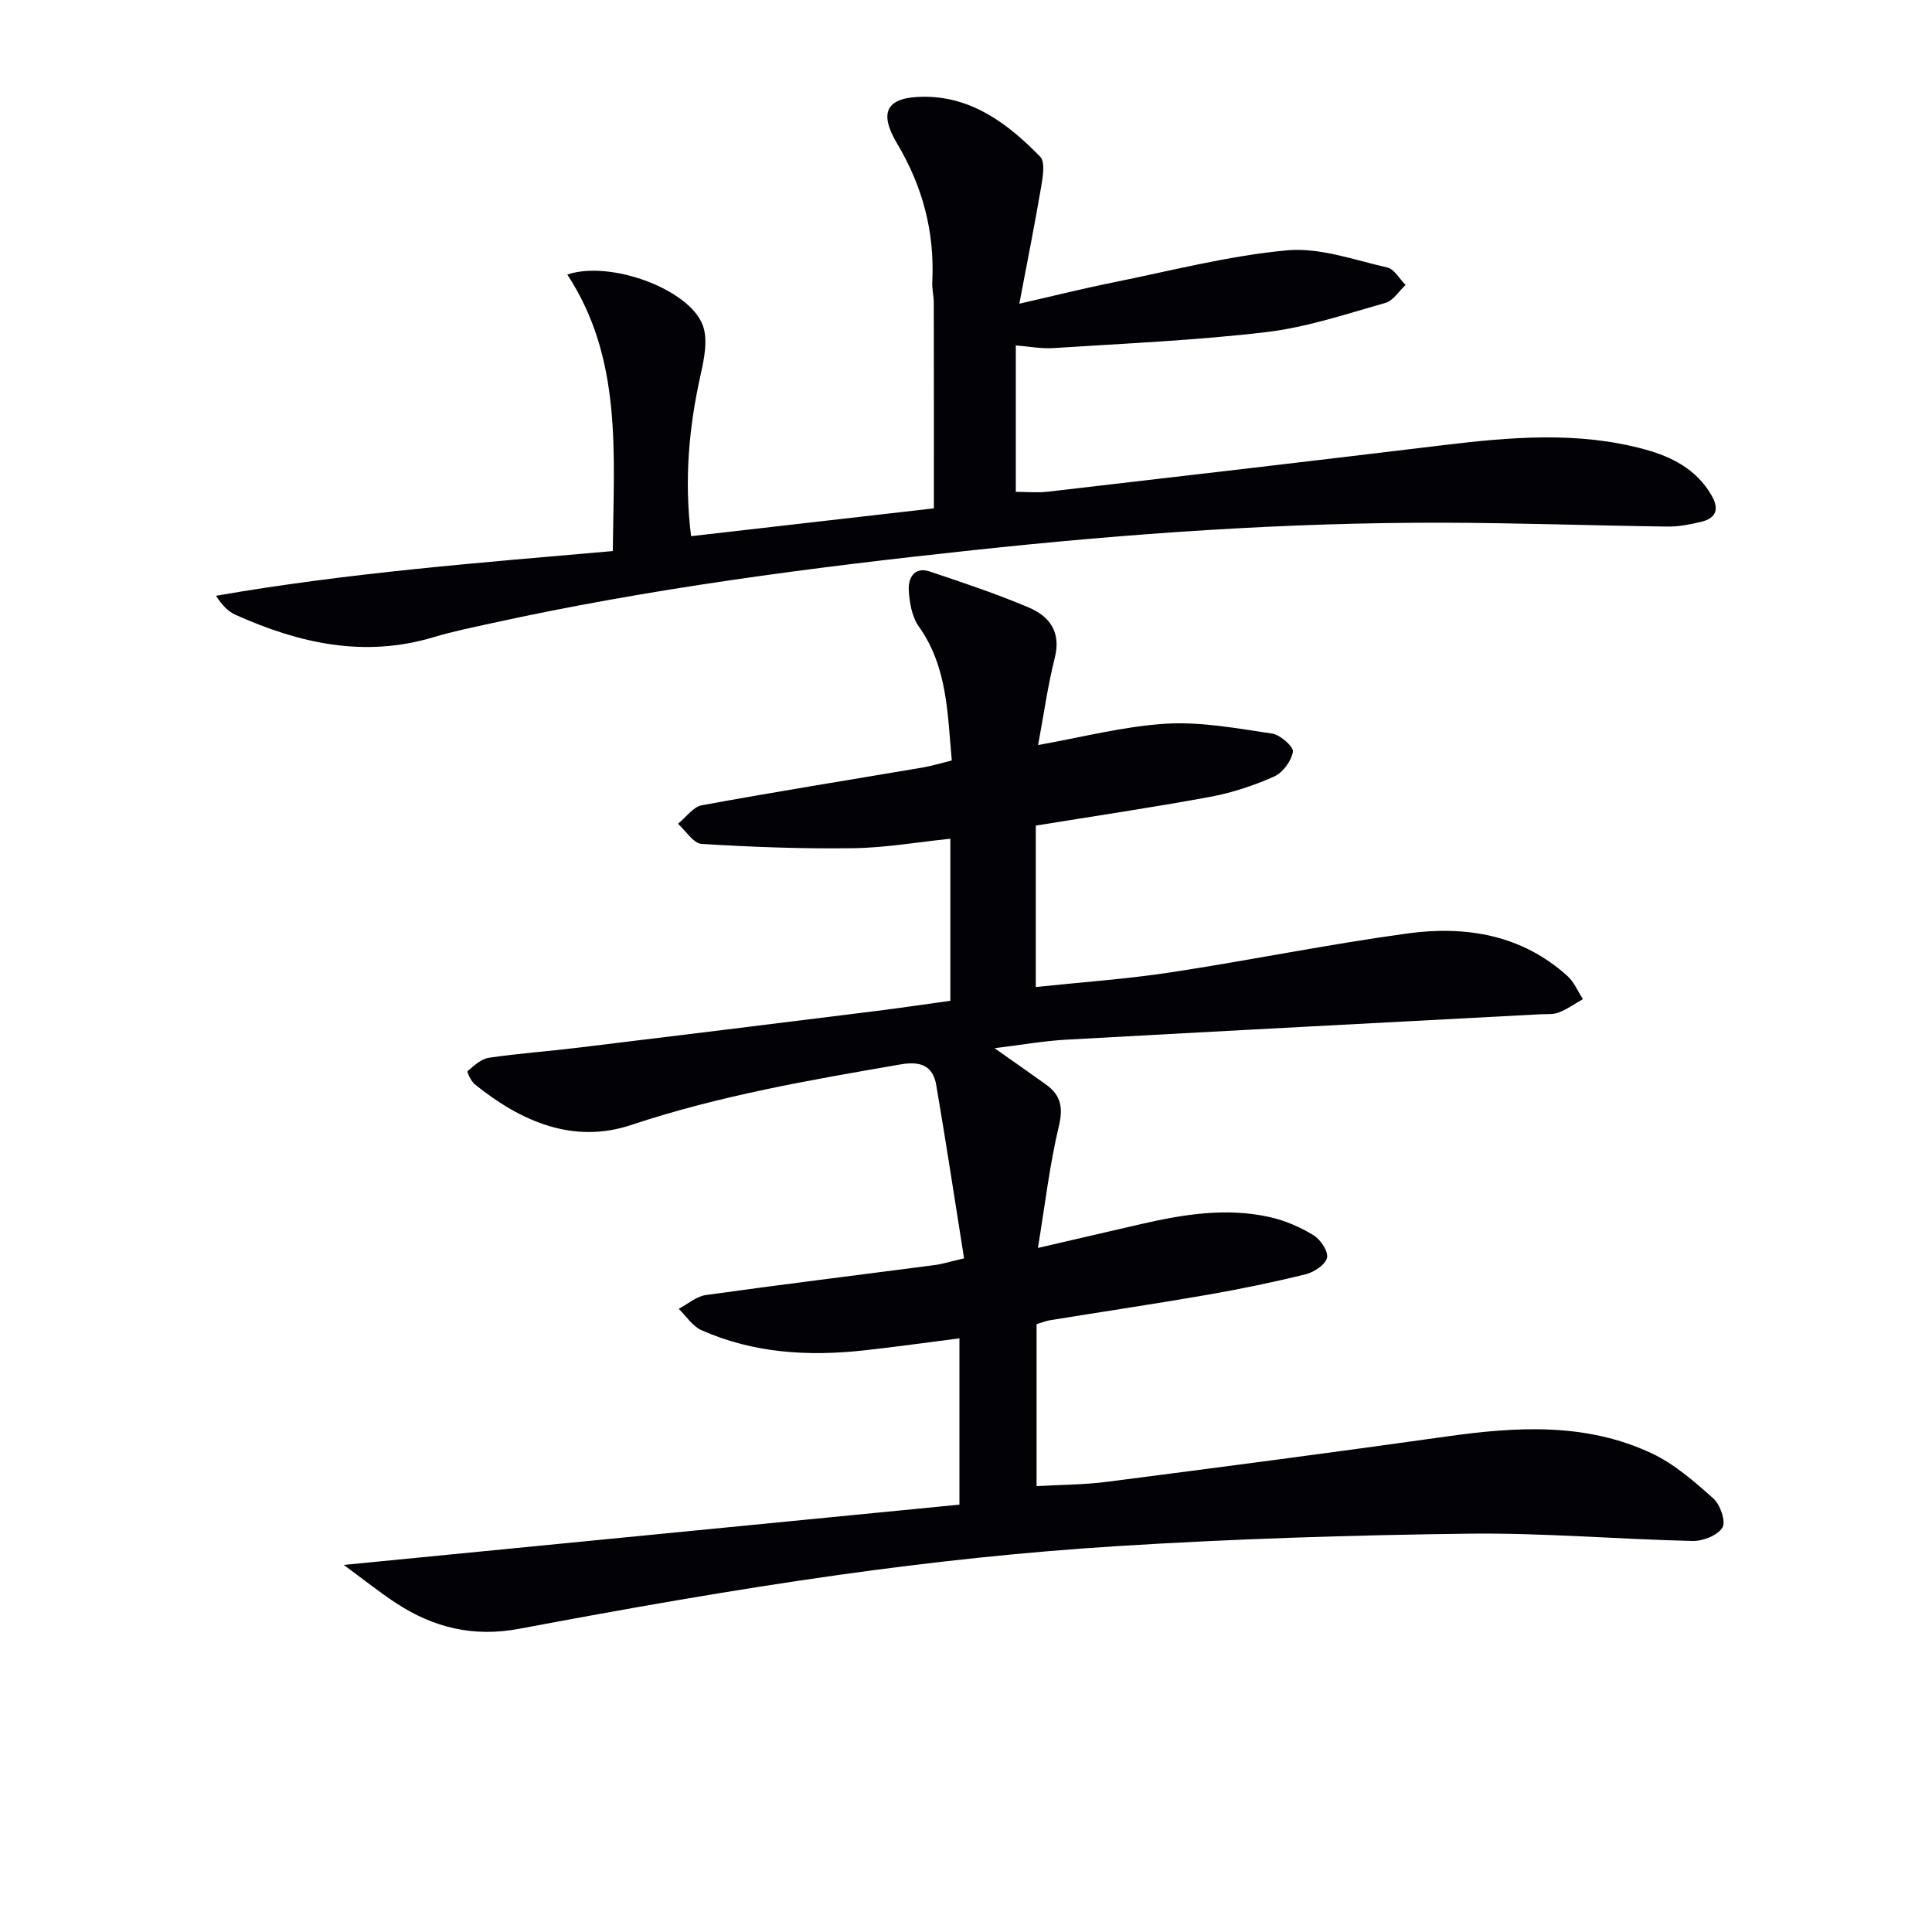 <svg enable-background="new 0 0 400 400" viewBox="0 0 400 400" xmlns="http://www.w3.org/2000/svg"><path d="m198.64 311.52c0-12.28 0-23.06 0-34.43-6.74.86-13.22 1.77-19.73 2.49-11.55 1.27-22.93.6-33.7-4.19-1.85-.82-3.14-2.91-4.69-4.41 1.88-.99 3.66-2.59 5.64-2.86 15.78-2.2 31.6-4.14 47.4-6.21 1.61-.21 3.18-.72 6.04-1.38-1.92-12.09-3.73-24-5.76-35.88-.69-4.06-3.32-4.98-7.37-4.28-18.8 3.25-37.54 6.46-55.77 12.54-12.03 4.01-22.85-.72-32.37-8.39-.8-.64-1.7-2.61-1.52-2.76 1.32-1.12 2.81-2.52 4.4-2.76 6.08-.9 12.23-1.33 18.33-2.07 20.61-2.5 41.22-5.04 61.82-7.61 5.09-.63 10.15-1.4 15.4-2.12 0-11.33 0-22.28 0-33.55-6.76.7-13.43 1.87-20.12 1.96-10.46.15-20.94-.24-31.38-.89-1.71-.11-3.26-2.71-4.89-4.16 1.64-1.33 3.13-3.51 4.95-3.84 15.18-2.79 30.42-5.22 45.63-7.8 1.93-.33 3.81-.91 6.11-1.47-.91-9.75-.87-19.35-6.83-27.74-1.44-2.02-1.94-4.99-2.08-7.57-.13-2.46 1.16-4.88 4.33-3.82 6.9 2.31 13.83 4.62 20.52 7.46 4.26 1.81 6.73 5.03 5.39 10.37-1.48 5.89-2.31 11.94-3.46 18.1 8.86-1.56 17.58-3.86 26.4-4.41 7.29-.45 14.74.96 22.05 2.04 1.68.25 4.47 2.72 4.3 3.76-.32 1.93-2.1 4.34-3.9 5.14-4.21 1.87-8.71 3.36-13.24 4.2-11.88 2.2-23.85 3.96-36.09 5.95v33.42c9.49-1 18.72-1.64 27.85-3.02 16.4-2.49 32.68-5.83 49.11-8.07 12.04-1.64 23.64.24 33.13 8.83 1.37 1.24 2.13 3.16 3.18 4.77-1.65.94-3.23 2.08-4.98 2.76-1.18.46-2.62.31-3.94.38-32.72 1.74-65.44 3.44-98.15 5.26-4.62.26-9.21 1.08-14.74 1.76 4.05 2.85 7.37 5.16 10.66 7.53 3.04 2.18 3.59 4.7 2.66 8.59-1.91 7.98-2.85 16.18-4.34 25.23 8.2-1.9 14.8-3.43 21.4-4.95 8.8-2.02 17.67-3.44 26.63-1.43 3.15.71 6.28 2.07 9.04 3.76 1.44.88 3.09 3.35 2.78 4.66-.34 1.44-2.68 2.98-4.4 3.41-6.76 1.67-13.6 3.08-20.46 4.27-10.79 1.87-21.63 3.49-32.44 5.24-.96.16-1.89.55-2.83.83v33.53c4.94-.29 9.85-.28 14.69-.91 23.39-3.01 46.77-6.07 70.12-9.36 14.51-2.05 28.94-2.93 42.58 3.49 4.69 2.21 8.81 5.83 12.73 9.33 1.43 1.28 2.64 4.8 1.89 6.02-1 1.62-4.04 2.83-6.18 2.78-15.46-.35-30.92-1.7-46.37-1.51-24.27.3-48.56 1.06-72.78 2.58-19.22 1.2-38.42 3.26-57.49 5.94-22.18 3.11-44.27 7.03-66.29 11.17-9.53 1.79-17.75-.23-25.53-5.33-3.55-2.33-6.87-5-10.81-7.89 42.87-4.2 84.97-8.32 127.47-12.48z" fill="#010106"/><path d="m126.87 114.09c.2-20.18 2.04-39.78-9.42-57.25 8.89-2.99 25.17 2.97 28.03 10.45 1.12 2.93.34 6.89-.4 10.19-2.45 10.93-3.45 21.87-2 33.53 17.15-1.97 33.88-3.88 50.27-5.76 0-14.56.01-28.52-.02-42.49 0-1.49-.39-2.98-.31-4.46.5-10.27-1.98-19.67-7.26-28.54-3.95-6.62-2.19-9.68 5.45-9.73 10.05-.06 17.53 5.64 24.14 12.4 1.08 1.1.57 4.14.22 6.18-1.33 7.83-2.89 15.62-4.53 24.27 6.89-1.57 13.05-3.12 19.27-4.37 12.02-2.43 23.99-5.55 36.14-6.68 6.77-.63 13.89 1.99 20.77 3.55 1.46.33 2.54 2.37 3.79 3.62-1.38 1.28-2.56 3.26-4.17 3.71-8.13 2.3-16.27 5.05-24.6 6.04-14.65 1.74-29.44 2.36-44.18 3.32-2.46.16-4.96-.34-7.75-.55v30.31c2.15 0 4.42.22 6.64-.03 27.22-3.15 54.45-6.32 81.65-9.61 14.09-1.7 28.16-2.95 42.08.89 5.52 1.53 10.54 4.11 13.63 9.4 1.69 2.88 1.08 4.8-2.15 5.57-2.24.53-4.57 1-6.85.97-15.48-.2-30.95-.76-46.43-.8-32.62-.07-65.11 2.22-97.55 5.7-33.54 3.59-66.93 7.93-99.9 15.19-3.89.86-7.81 1.65-11.62 2.8-14.39 4.34-27.91 1.29-41.09-4.64-1.52-.69-2.76-2-4-3.92 27.19-4.74 54.48-6.83 82.15-9.26z" fill="#010106"/></svg>